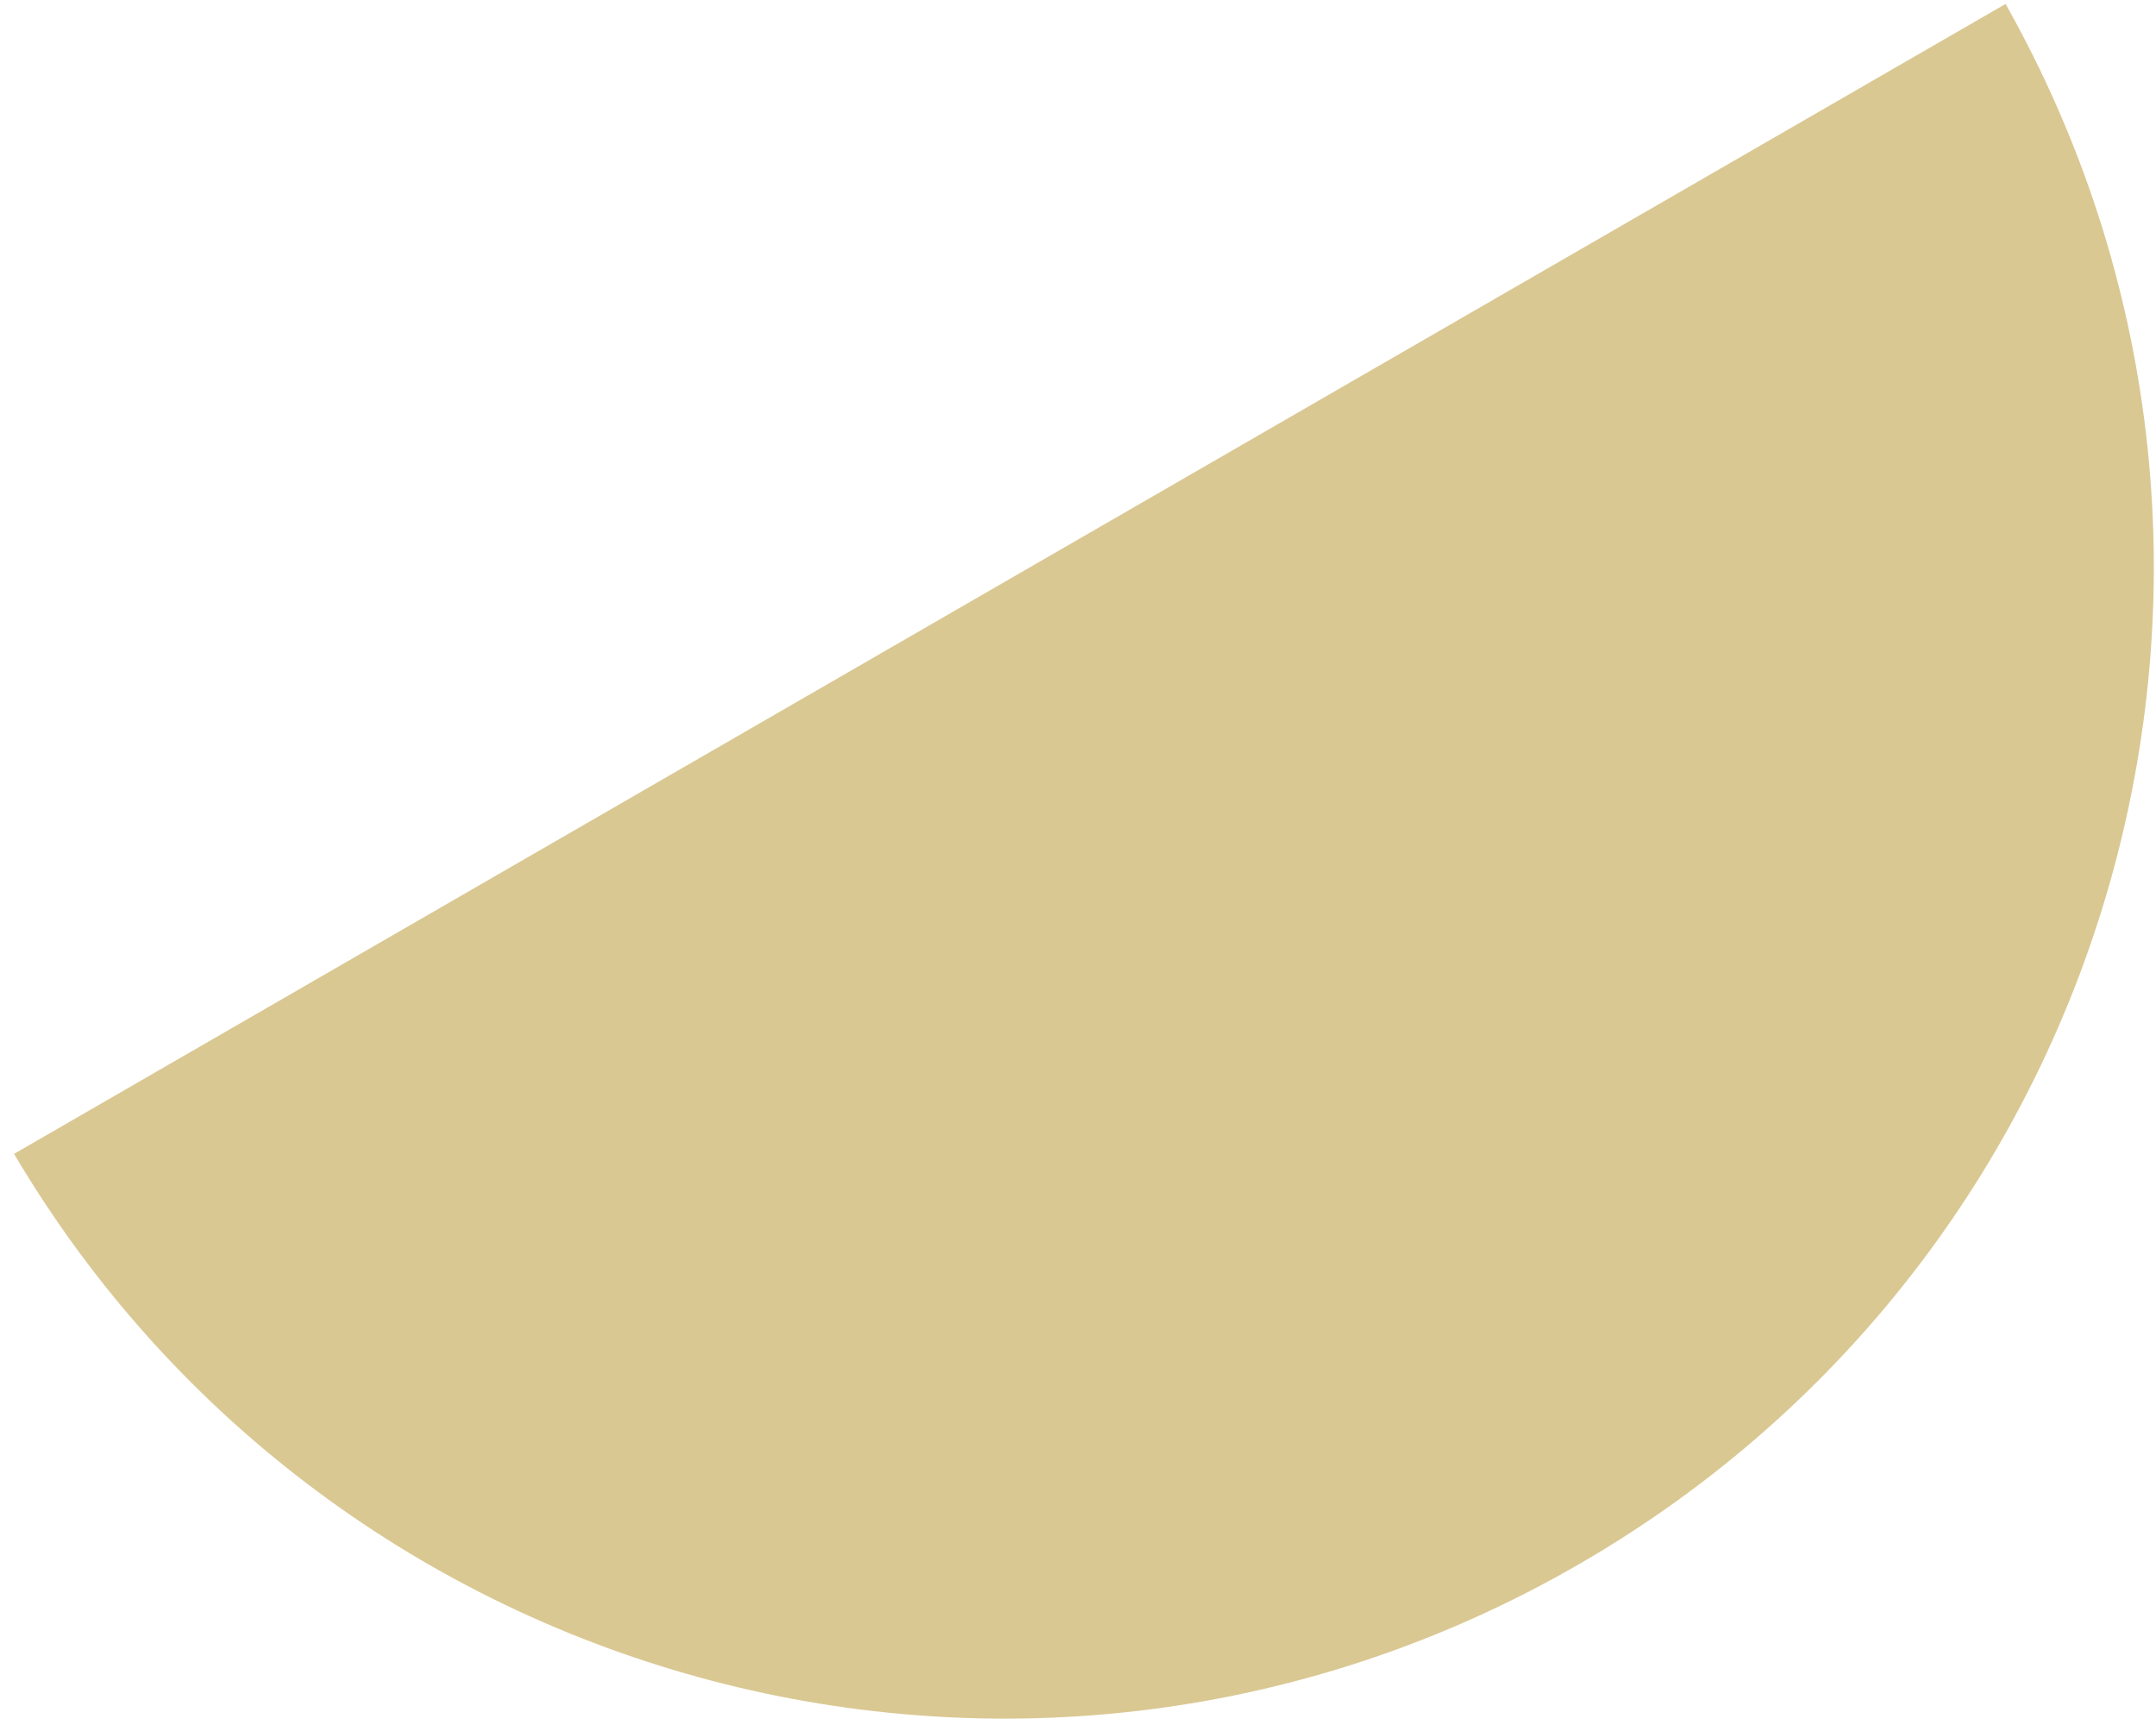 <svg width="150" height="120" viewBox="0 0 150 120" fill="none" xmlns="http://www.w3.org/2000/svg">
<path fill-rule="evenodd" clip-rule="evenodd" d="M0.977 80.269C23.265 117.972 71.815 130.777 109.835 108.826C147.856 86.875 161.041 38.427 139.534 0.274L0.977 80.269Z" fill="#DAC893"/>
</svg>
